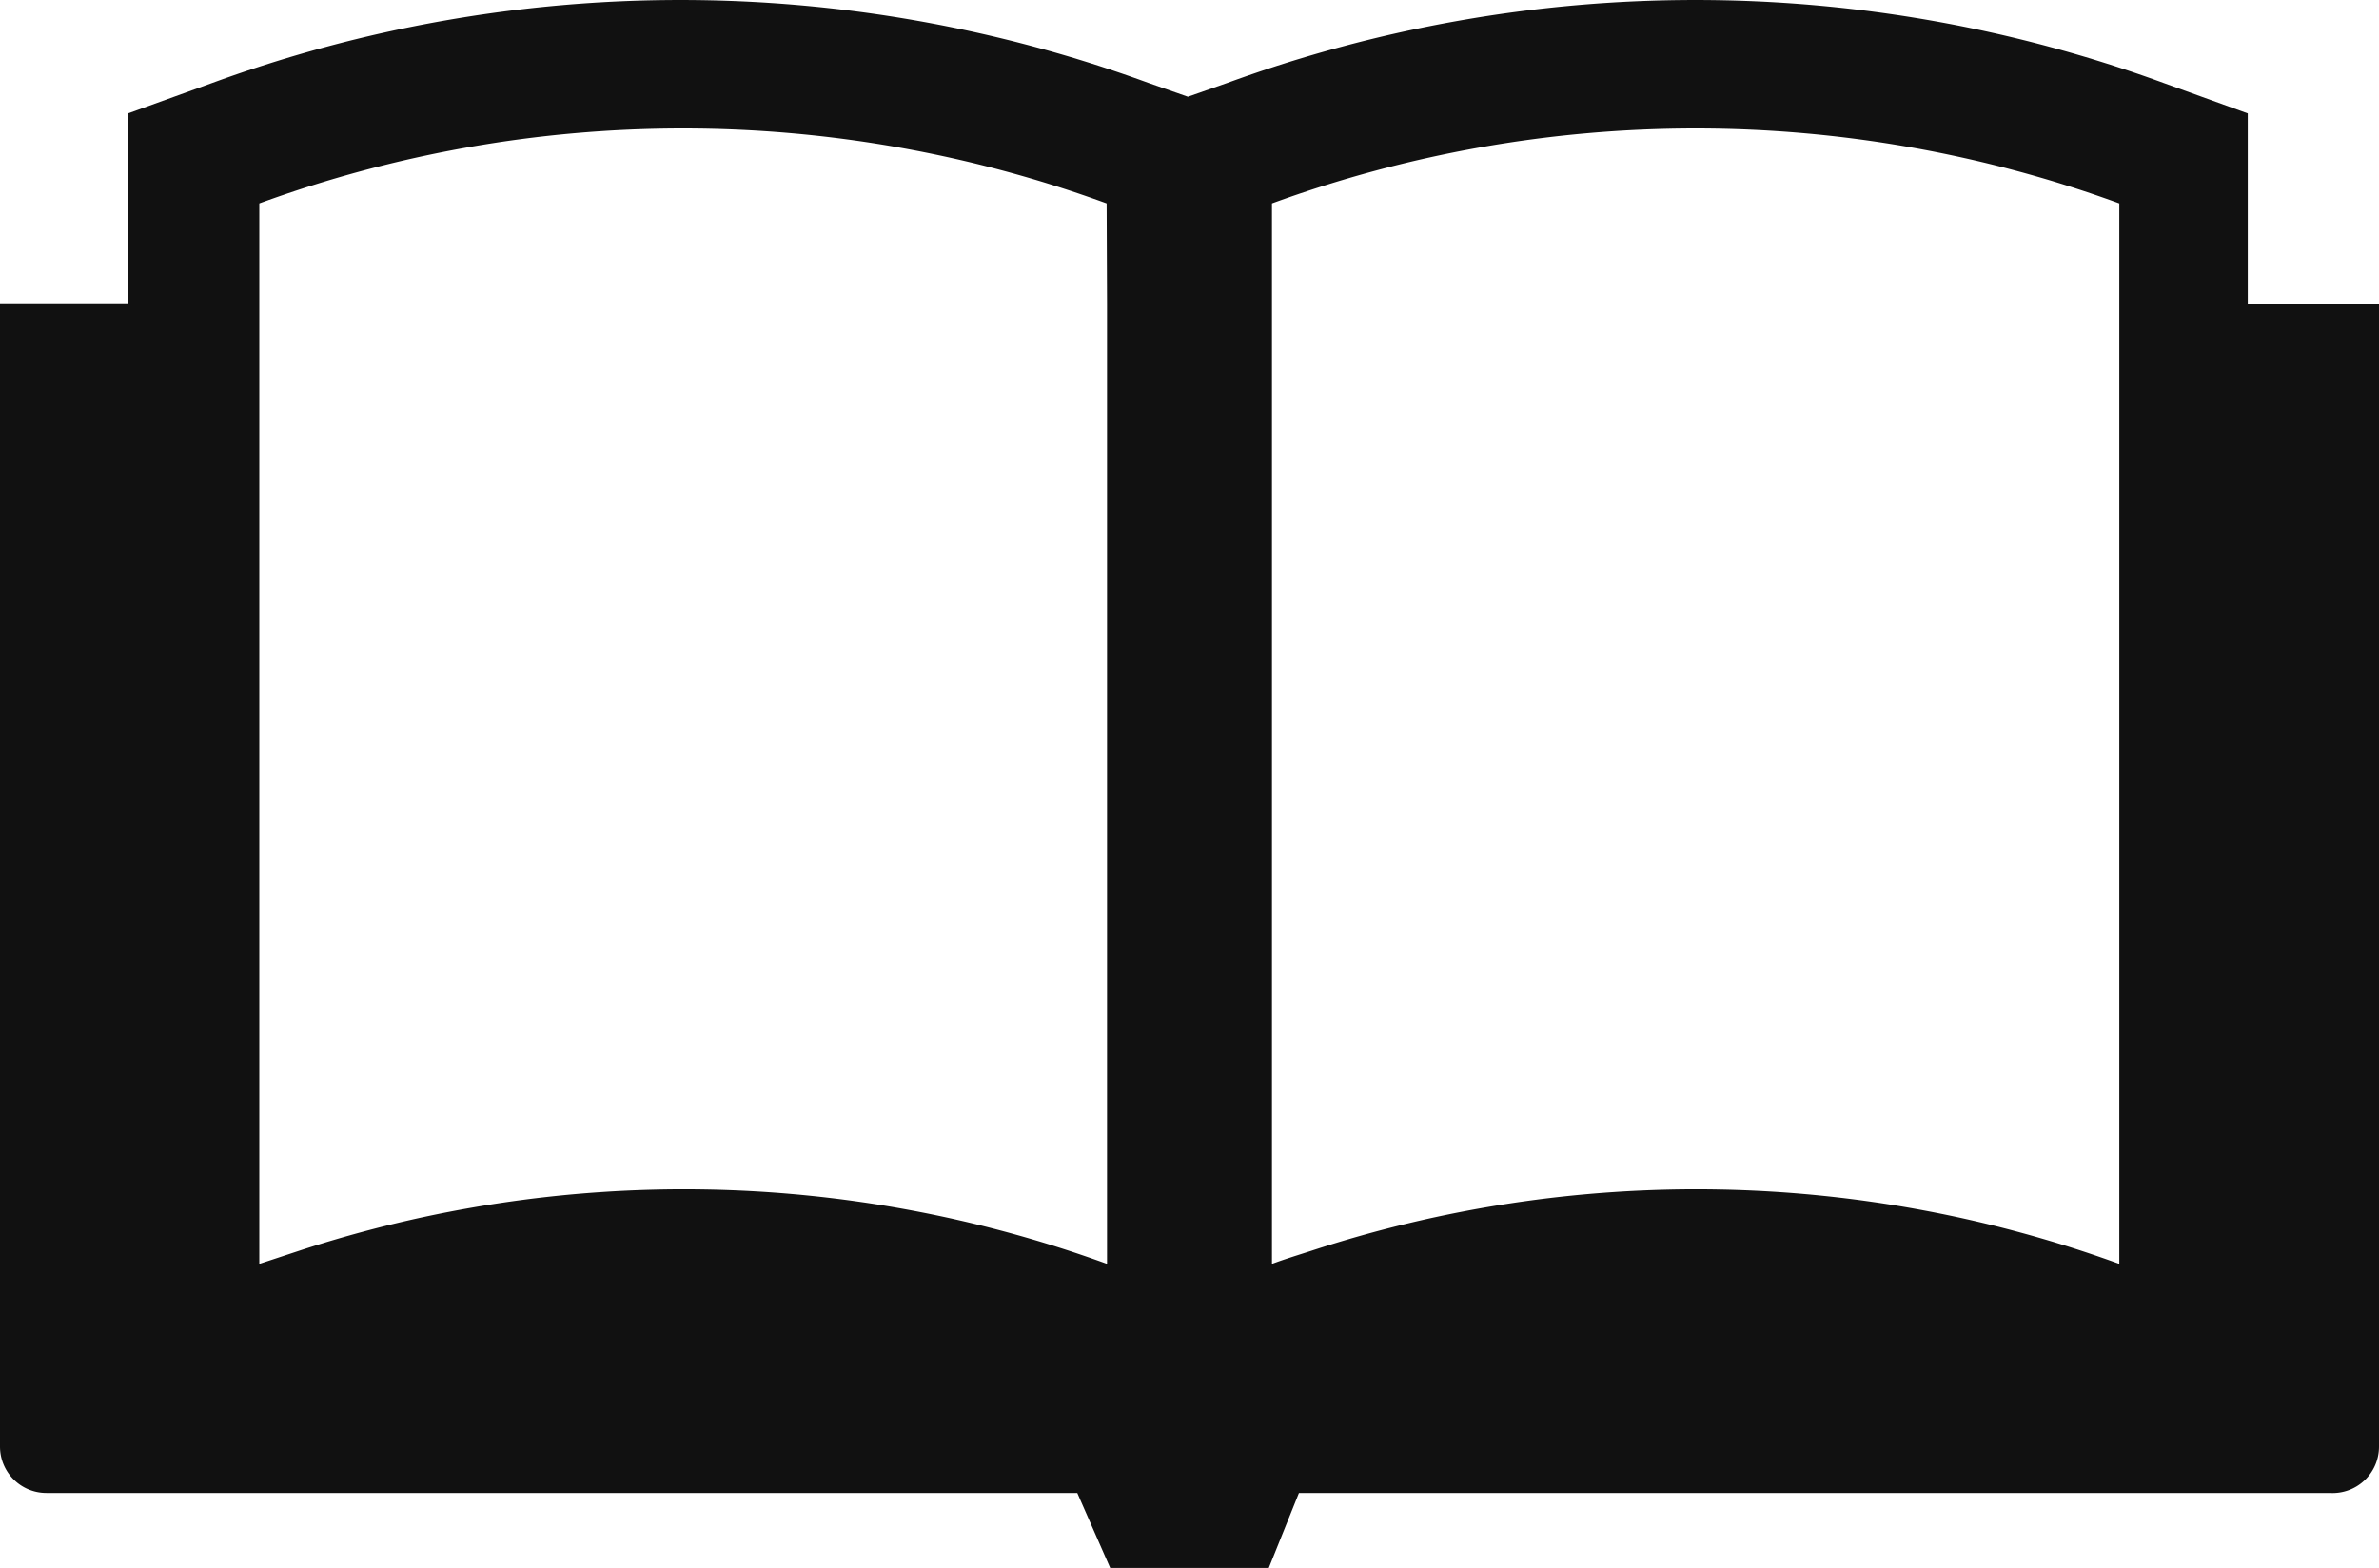 <svg xmlns="http://www.w3.org/2000/svg" viewBox="0 0 60 39.55"><g data-name="レイヤー 2"><path d="M60 7.68h-3.31V2.86l-2.13-.77a34.36 34.36 0 00-23.6 0l-1 .35-1-.35a34.36 34.36 0 00-23.6 0l-2.13.77v4.79H0v28.84a1.17 1.17 0 001.17 1.17h26l.83 1.89h4l.76-1.89h26A1.17 1.17 0 0060 36.49V7.68zm-27.92 24.2V5.13a31.15 31.15 0 0121.37 0v26.75a31.2 31.2 0 00-20.38-.33c-.34.11-.67.21-.99.33zM27.92 7.66v24.22a31.2 31.2 0 00-20.38-.33l-1 .33V5.13a31.15 31.15 0 0121.37 0z" fill="#111" data-name="レイヤー 1"/></g></svg>
